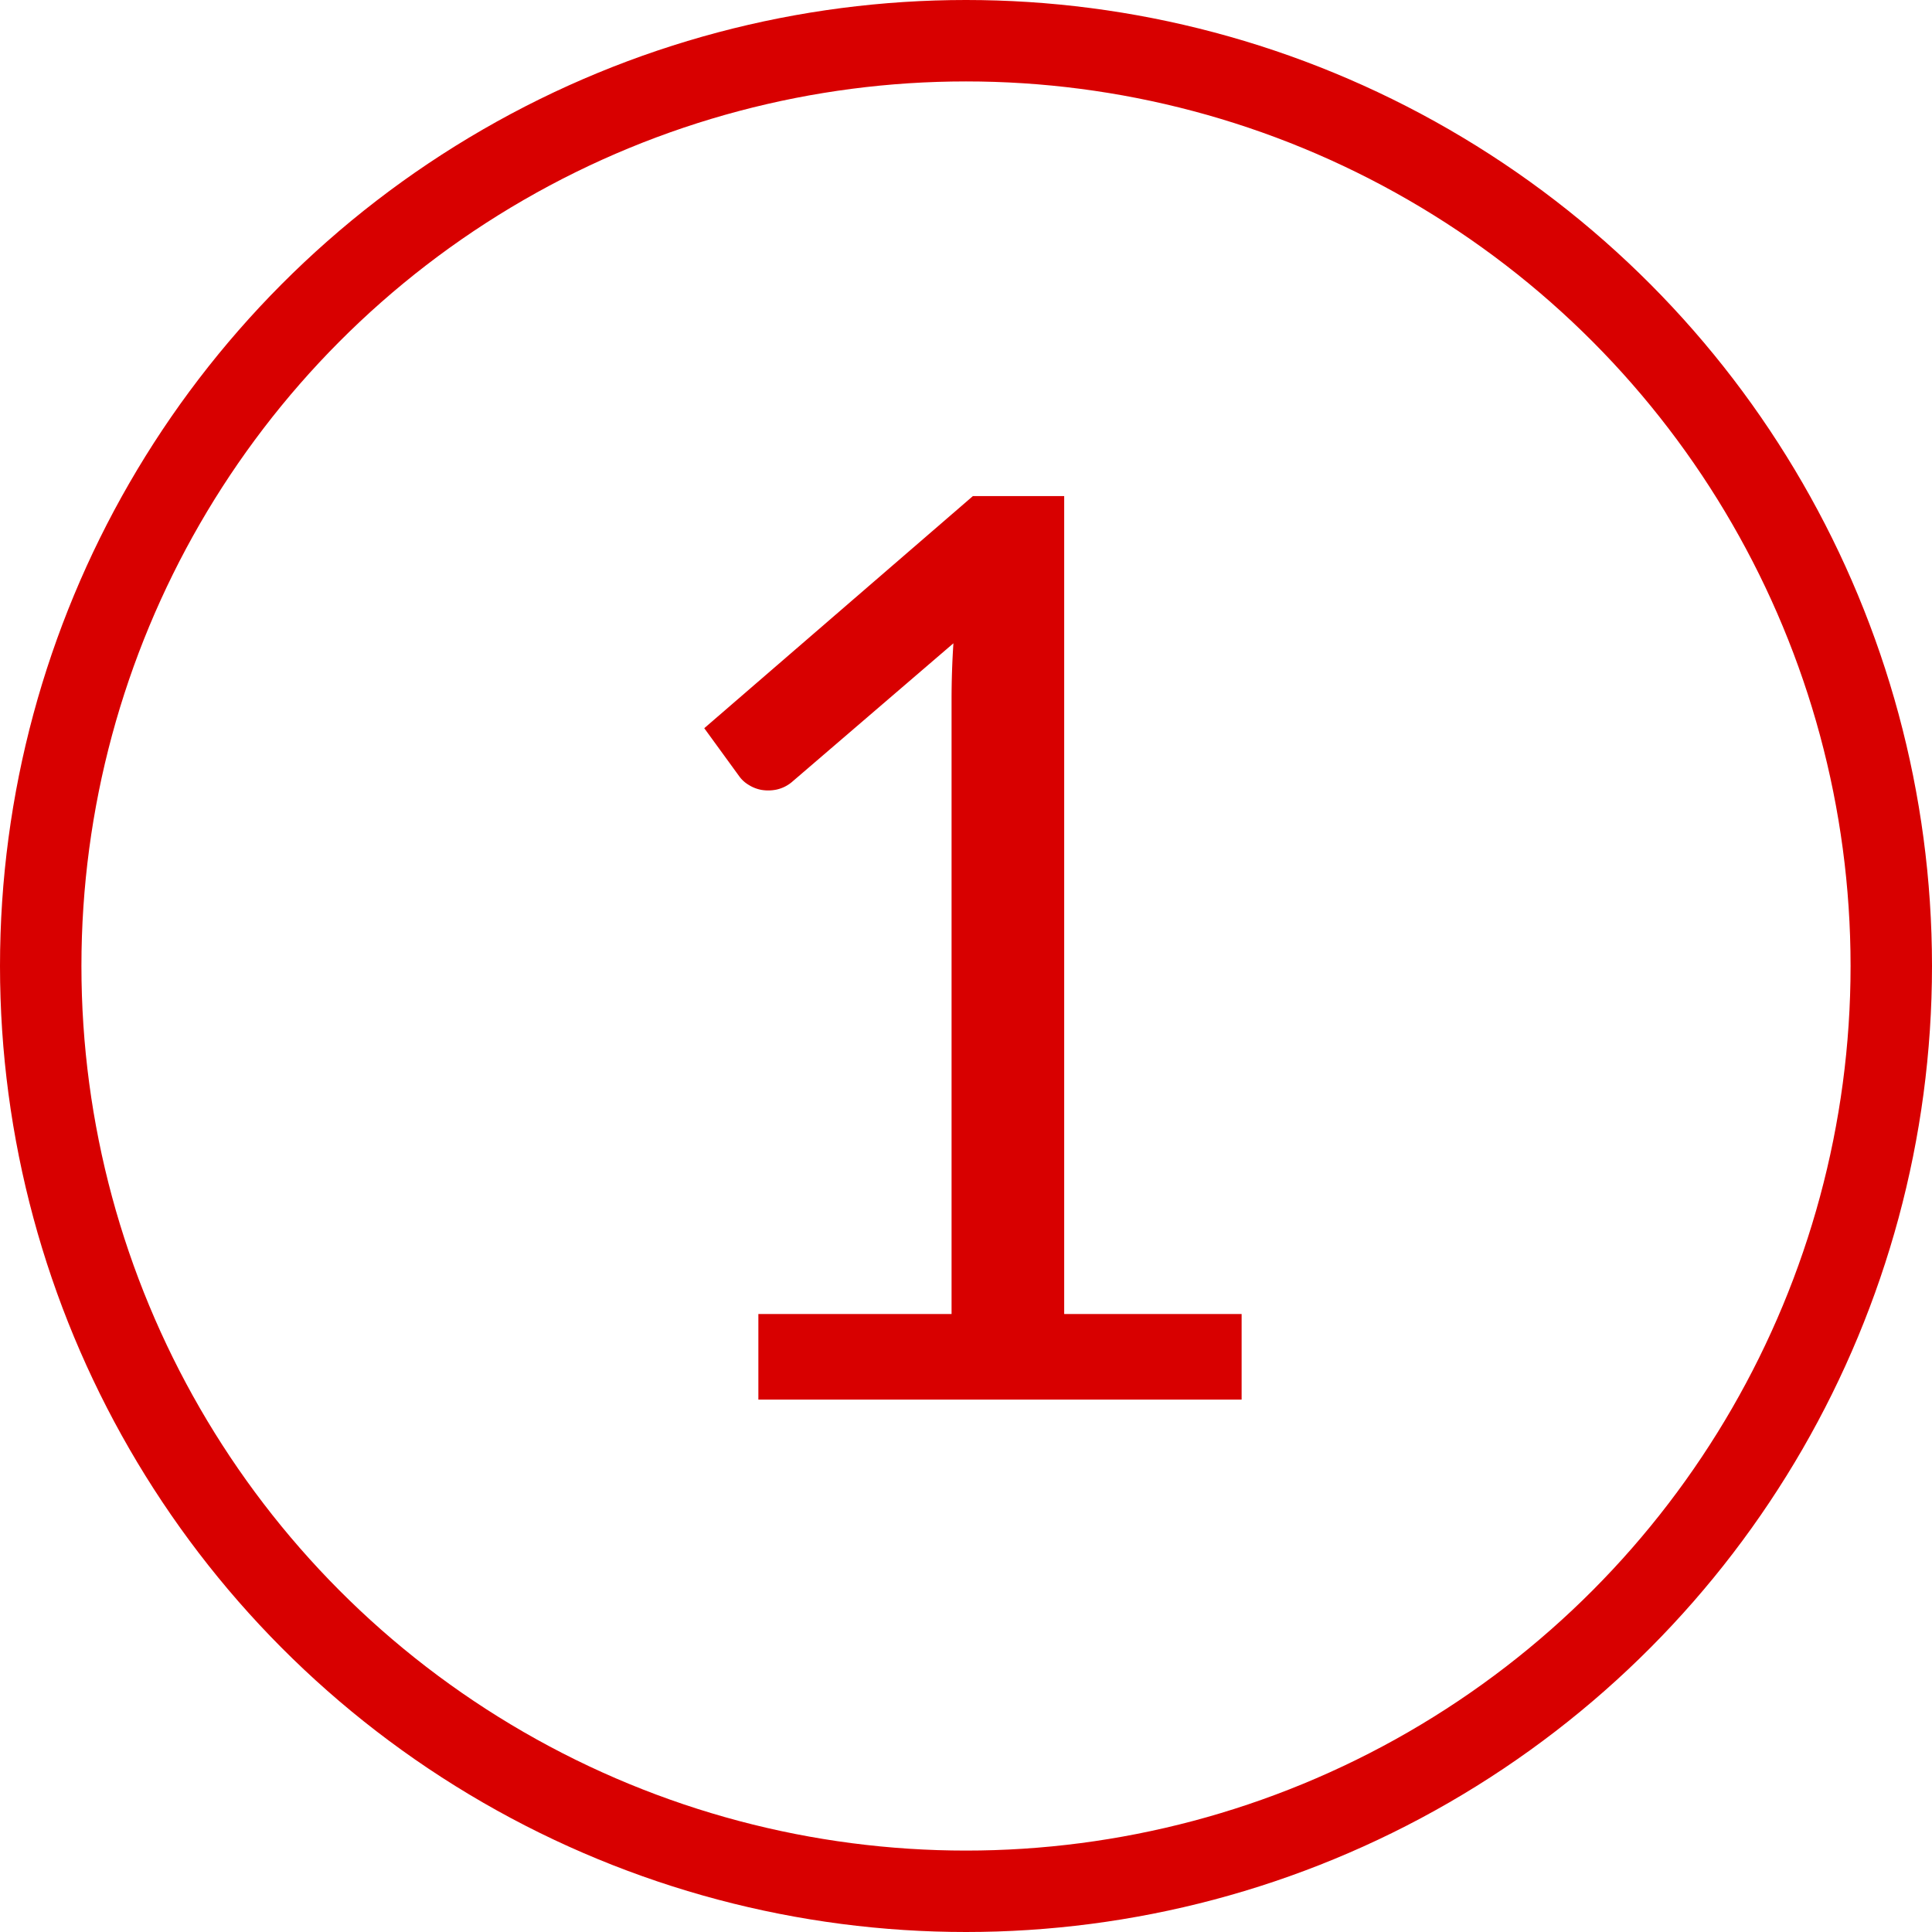 <svg xmlns="http://www.w3.org/2000/svg" width="52.2" height="52.2" viewBox="0 0 52.2 52.2"><defs><style>.a{fill:none;stroke:#d80000;stroke-linecap:round;stroke-linejoin:round;stroke-width:2.2px;}.b{fill:#d80000;}</style></defs><g transform="translate(-100.722 -301.574)"><circle class="a" cx="25" cy="25" r="25" transform="translate(101.822 302.674)"/><path class="b" d="M134.269,337.077v2.312H121.212v-2.312h5.22V320.468q0-.748.05-1.513l-4.335,3.723a.973.973,0,0,1-.441.229,1.113,1.113,0,0,1-.409.009.976.976,0,0,1-.348-.136.853.853,0,0,1-.246-.221l-.953-1.31,7.259-6.272h2.466v22.1Z"/></g></svg>